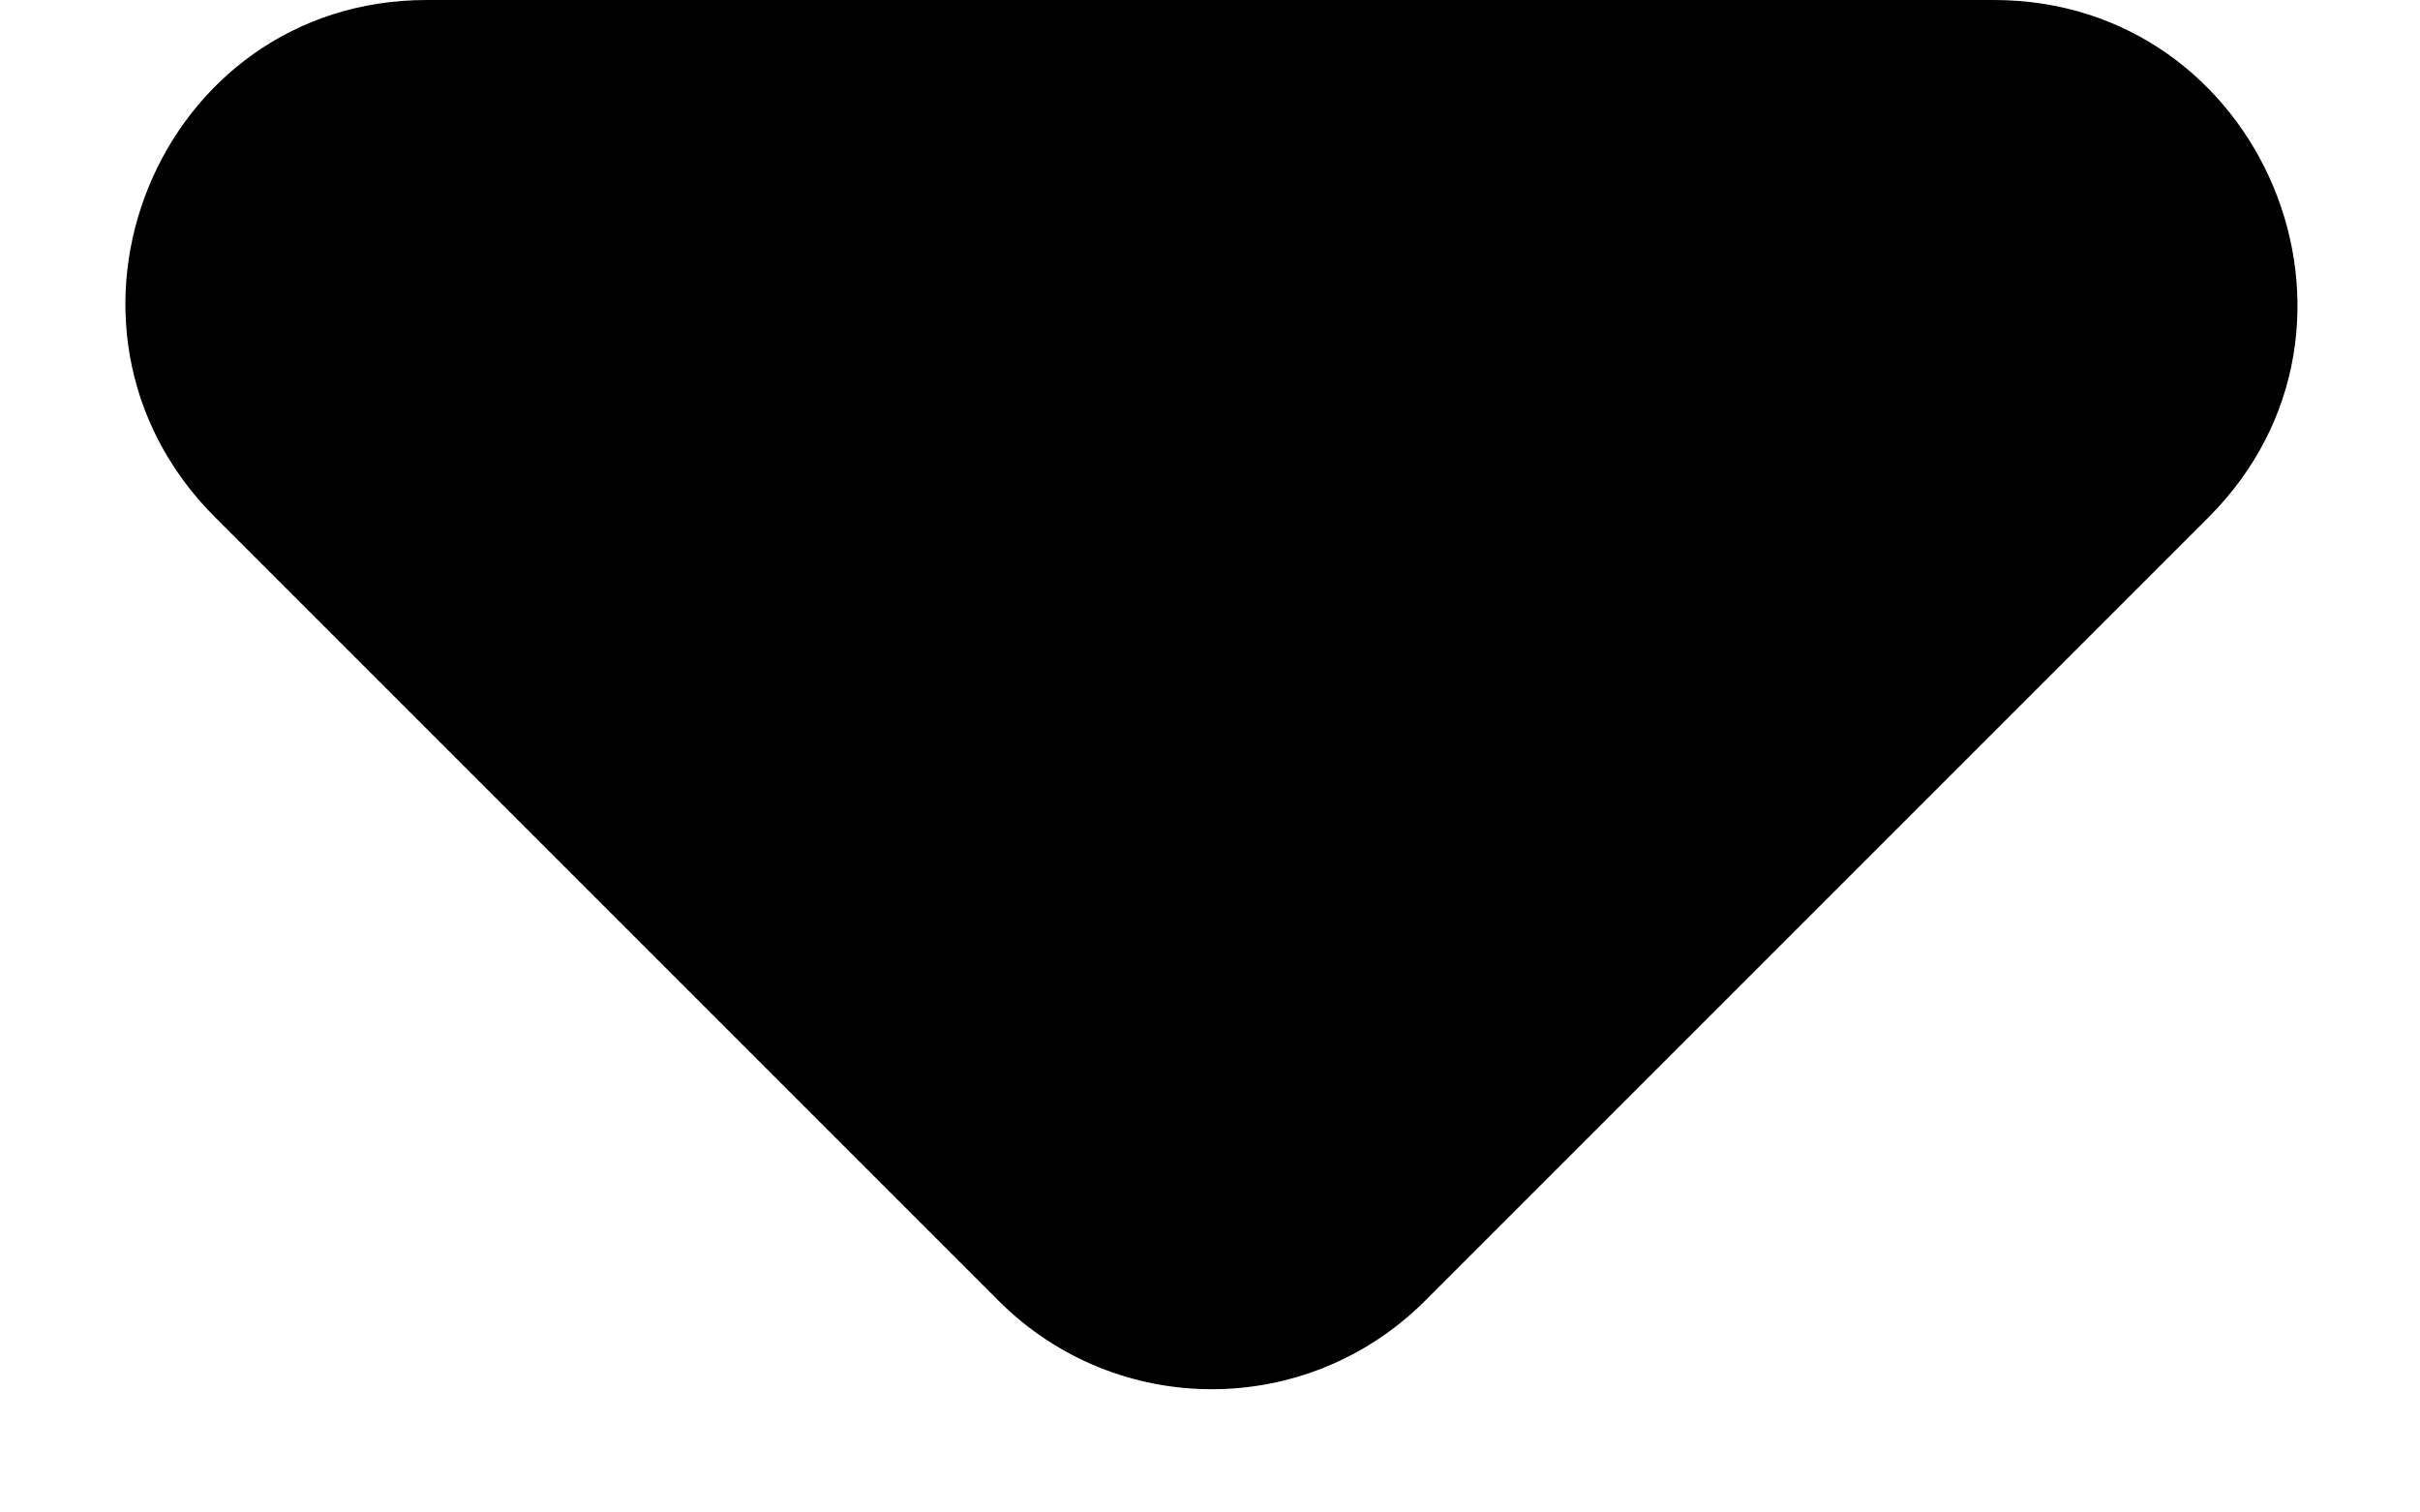 <svg width="8" height="5" viewBox="0 0 8 5" fill="none" xmlns="http://www.w3.org/2000/svg">
<path d="M0.711 1.71L3.301 4.3C3.691 4.69 4.321 4.69 4.711 4.3L7.301 1.71C7.931 1.08 7.481 0 6.591 0H1.411C0.521 0 0.081 1.08 0.711 1.71Z" fill="black"/>
</svg>
